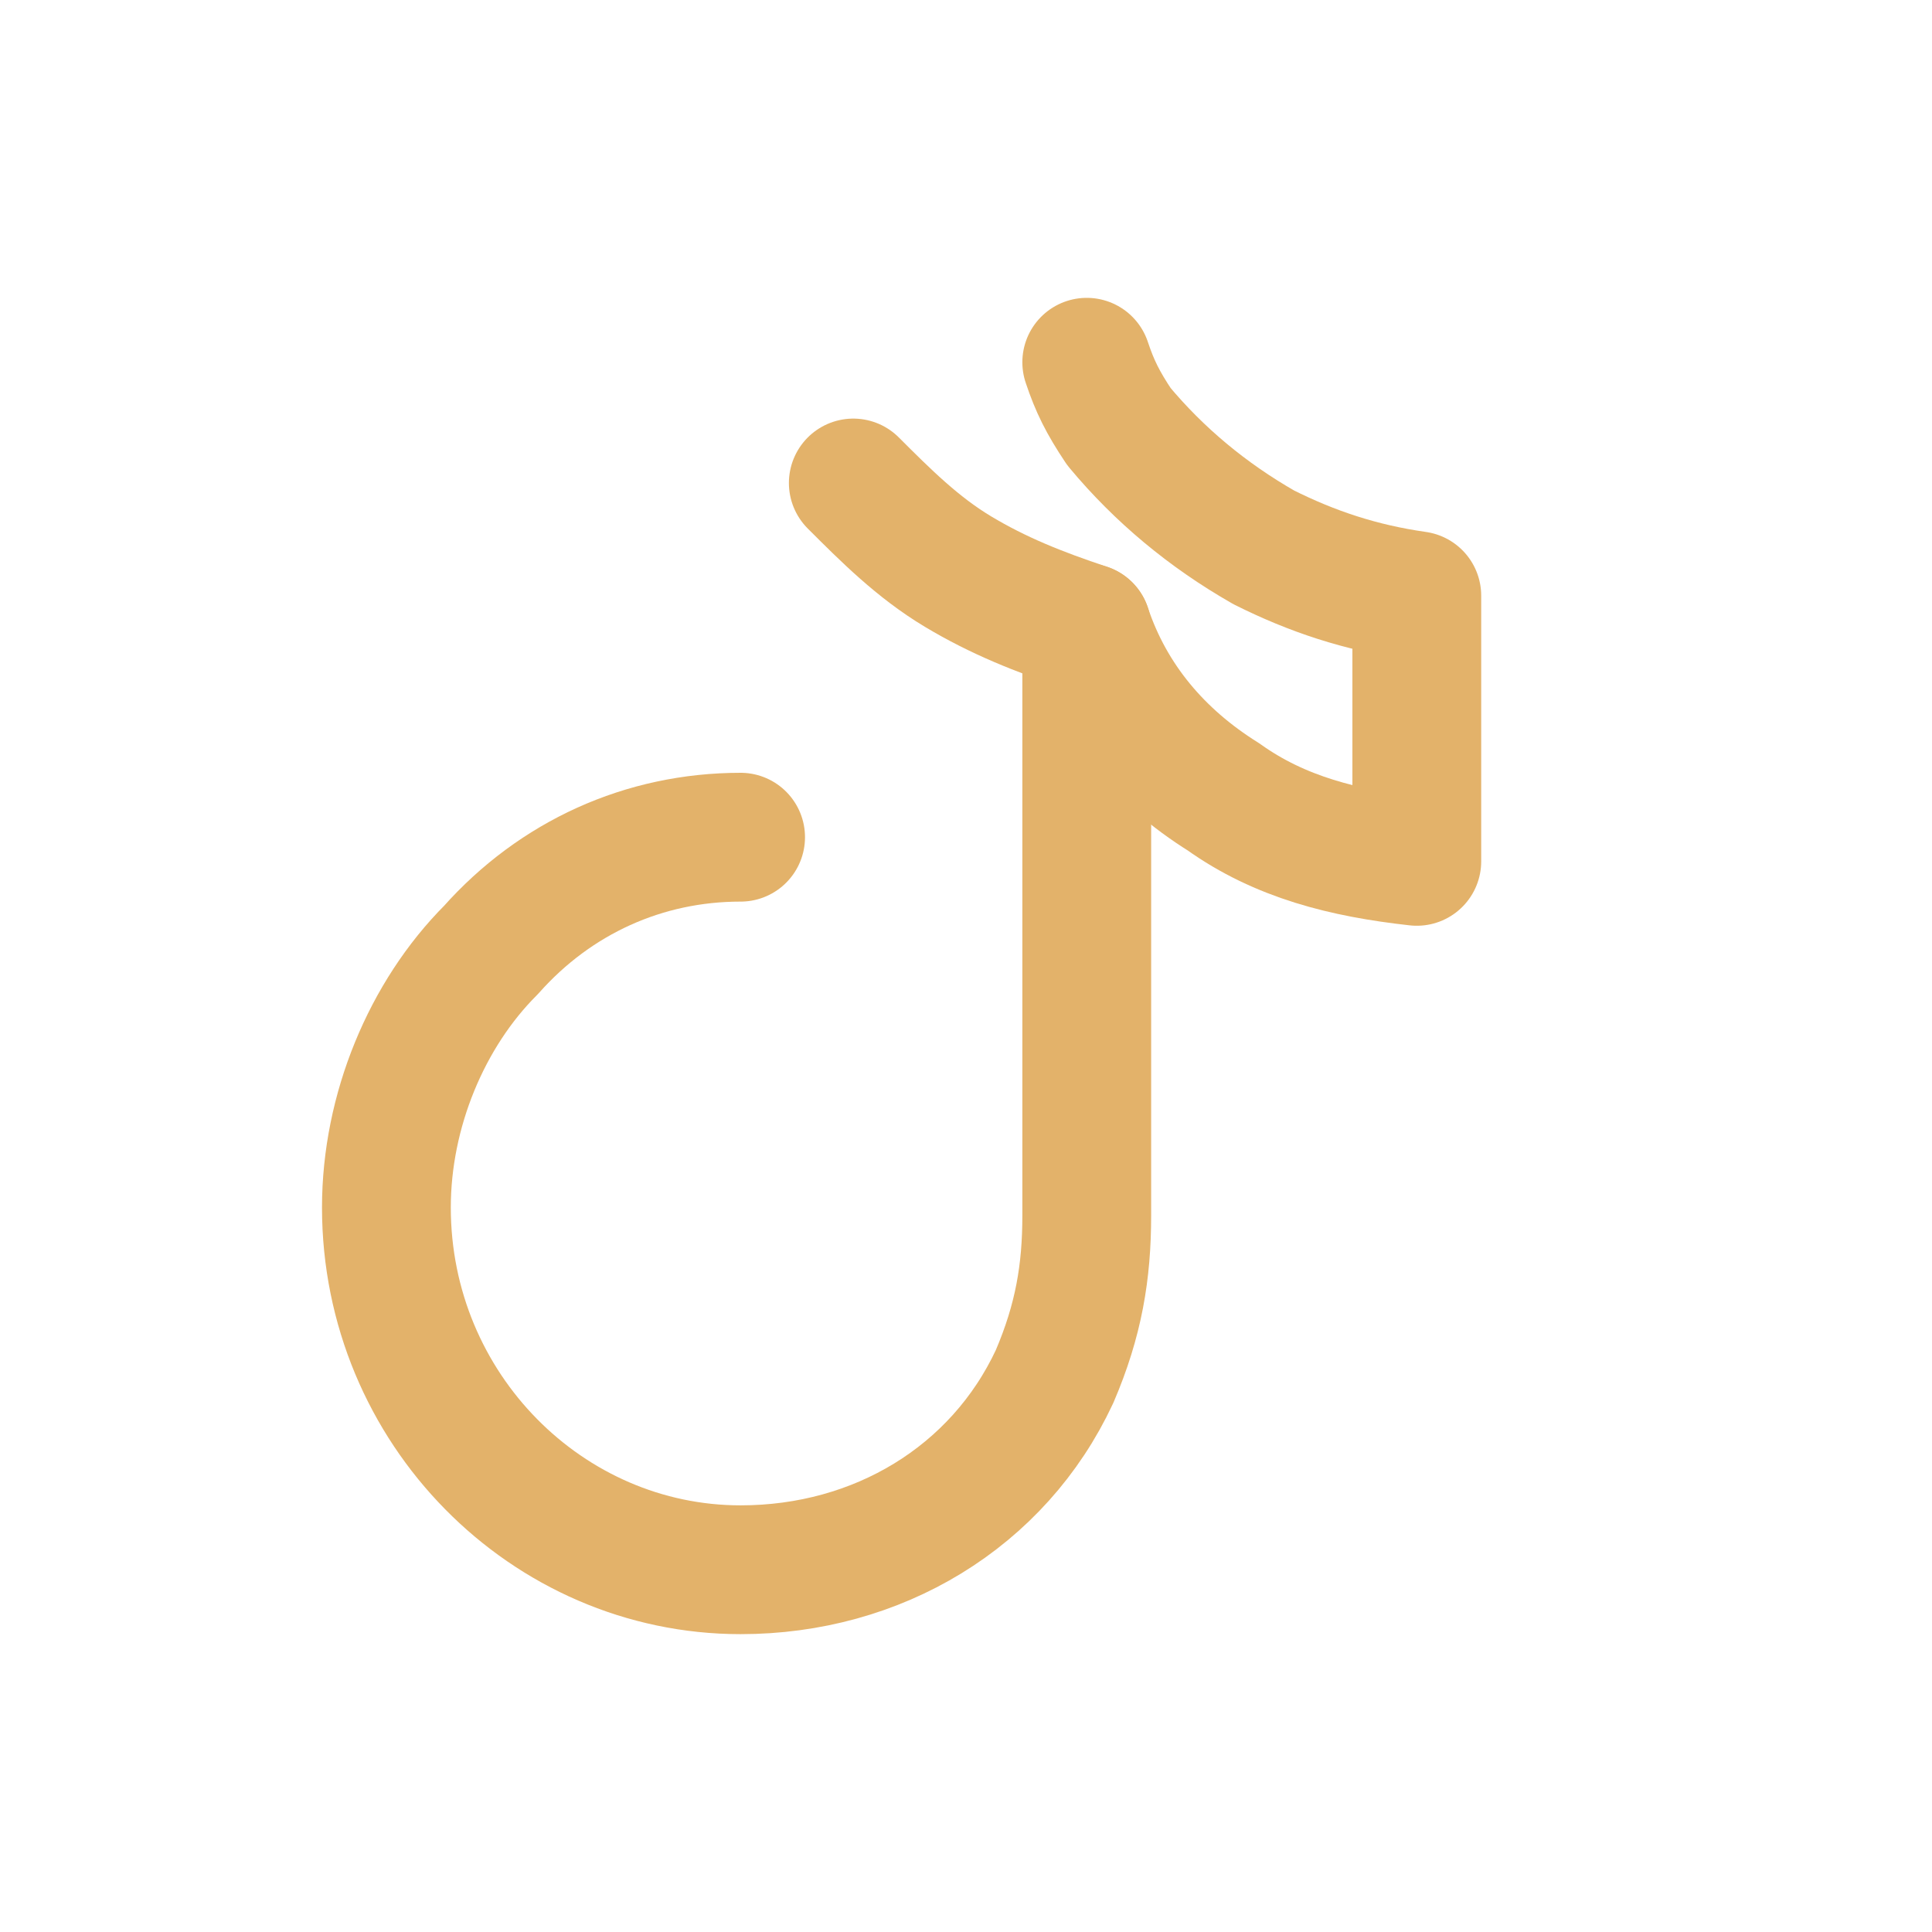 <svg viewBox="0 0 24 24" xmlns="http://www.w3.org/2000/svg">
  <!-- Stilisiertes TikTok-Logo als Line-Icon -->
  <!-- linker „Kreis“ / Body -->
  <path
    d="M9.2 10.4
       C8 10.4 6.9 10.9 6.1 11.8
       C5.3 12.6 4.8 13.8 4.8 15
       C4.8 17.5 6.8 19.5 9.2 19.5
       C10.9 19.5 12.4 18.6 13.1 17.1
       C13.4 16.4 13.5 15.8 13.5 15.1
       V7.8
       C12.9 7.6 12.4 7.4 11.9 7.1
       C11.4 6.8 11 6.4 10.6 6"
    fill="none"
    stroke="#E3B26A"
    stroke-width="1.6"
    stroke-linecap="round"
    stroke-linejoin="round"
  />
  <!-- rechter „Notenhals“ + Hook mit kleinem Head oben -->
  <path
    d="M13.5 7.8
       C13.8 8.7 14.4 9.4 15.2 9.9
       C15.9 10.4 16.7 10.6 17.6 10.7
       V7.4
       C16.9 7.3 16.3 7.1 15.7 6.8
       C15 6.4 14.4 5.9 13.9 5.3
       C13.7 5 13.6 4.8 13.5 4.5
       V4.5"
    fill="none"
    stroke="#E3B26A"
    stroke-width="1.6"
    stroke-linecap="round"
    stroke-linejoin="round"
  />
</svg>

